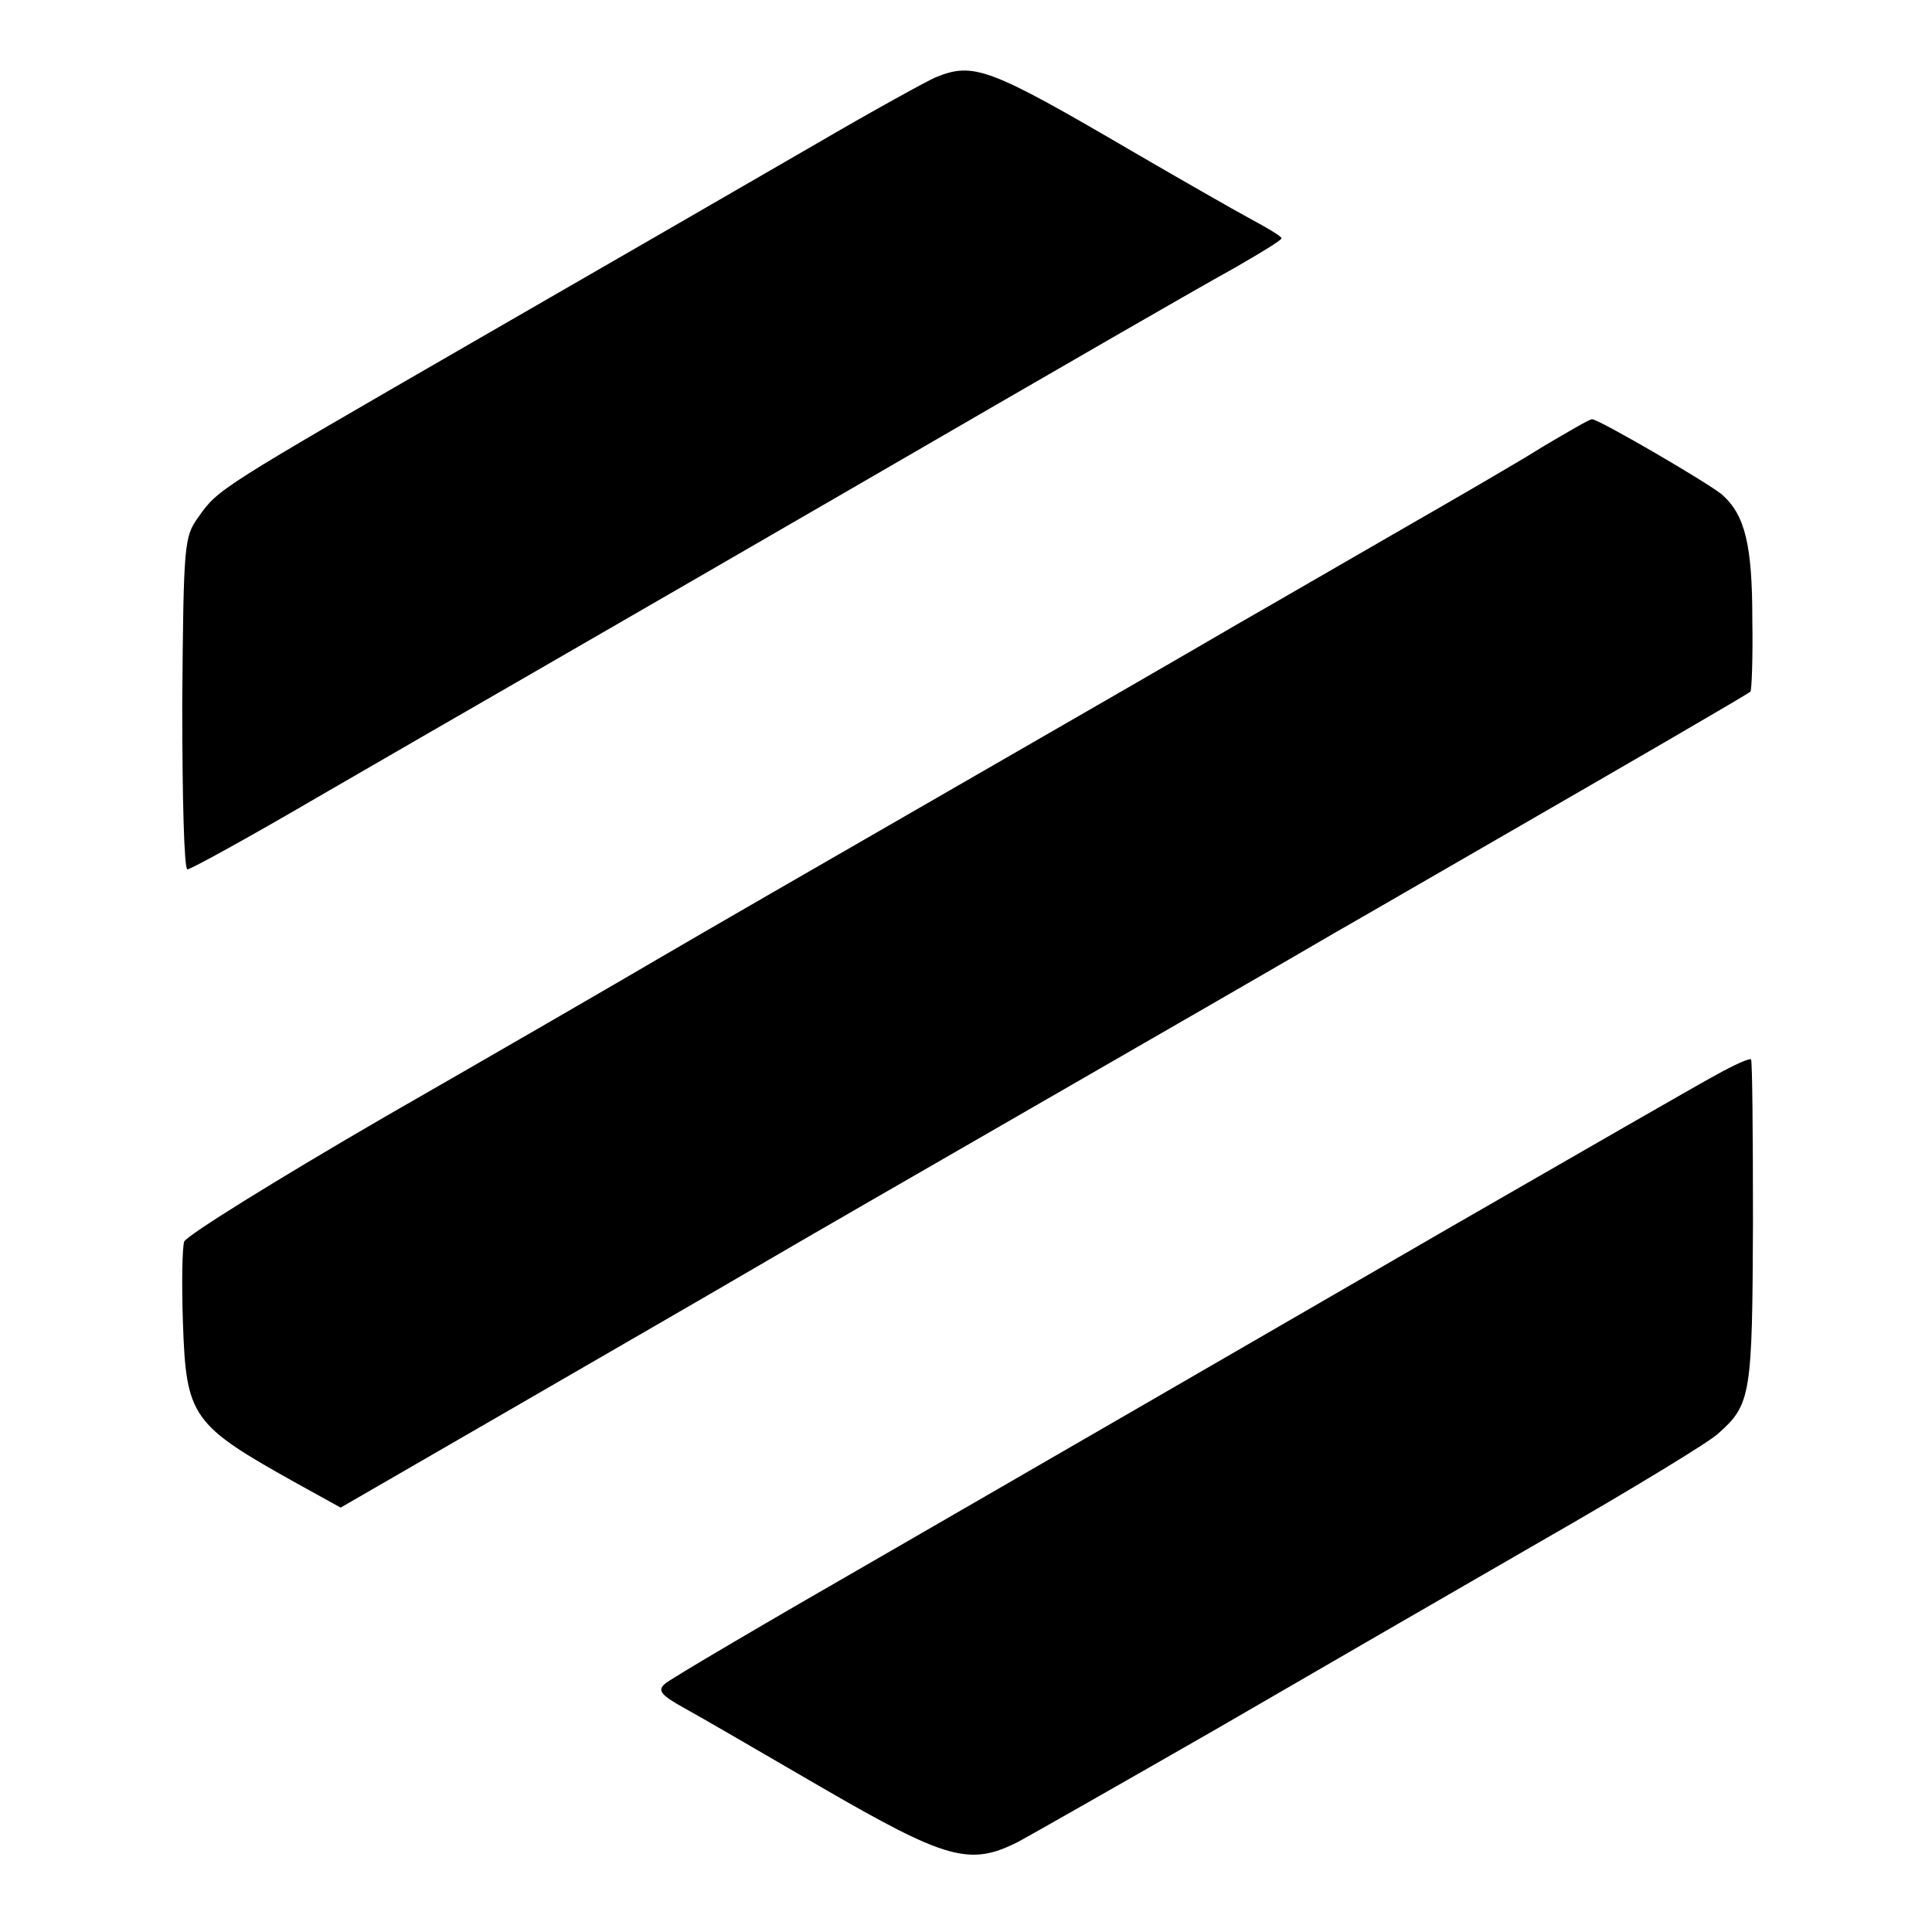 <?xml version="1.0" standalone="no"?>
<!DOCTYPE svg PUBLIC "-//W3C//DTD SVG 20010904//EN"
 "http://www.w3.org/TR/2001/REC-SVG-20010904/DTD/svg10.dtd">
<svg version="1.0" xmlns="http://www.w3.org/2000/svg"
 width="300pt" height="300pt" viewBox="0 0 300 300"
 preserveAspectRatio="xMidYMid meet">
<g transform="translate(0,300) scale(0.1,-0.1)"
fill="#000000" stroke="none">
<path d="M1453 2880 c-12 -5 -96 -51 -185 -103 -90 -52 -325 -188 -523 -302
-407 -235 -406 -234 -437 -278 -22 -31 -23 -39 -25 -289 0 -151 3 -258 8 -258
5 0 96 50 202 112 105 61 251 145 322 186 239 138 379 219 505 292 357 207
532 308 597 344 40 23 73 43 73 46 0 3 -22 16 -48 30 -26 14 -108 61 -182 104
-224 131 -248 140 -307 116z"/>
<path d="M2395 2306 c-38 -24 -135 -80 -215 -126 -80 -46 -197 -114 -260 -150
-63 -37 -266 -154 -450 -260 -184 -106 -387 -223 -450 -260 -63 -37 -253 -147
-422 -244 -169 -98 -309 -185 -312 -194 -3 -9 -4 -65 -2 -124 5 -149 13 -160
178 -252 l67 -37 263 152 c145 84 315 182 378 219 63 37 266 154 450 260 184
106 387 223 450 260 63 36 180 104 260 150 189 109 384 222 388 226 2 1 4 52
3 112 0 115 -11 162 -47 194 -23 19 -193 118 -202 117 -4 0 -38 -20 -77 -43z"/>
<path d="M2665 1331 c-28 -15 -212 -121 -410 -235 -499 -289 -510 -295 -880
-509 -181 -104 -336 -195 -343 -202 -11 -10 -6 -17 30 -37 24 -13 120 -69 213
-123 195 -113 231 -123 306 -85 24 13 161 91 304 173 143 83 373 216 510 295
138 79 261 154 273 166 51 45 53 60 54 327 0 137 -1 252 -3 254 -3 2 -27 -9
-54 -24z"/>
</g>
</svg>
